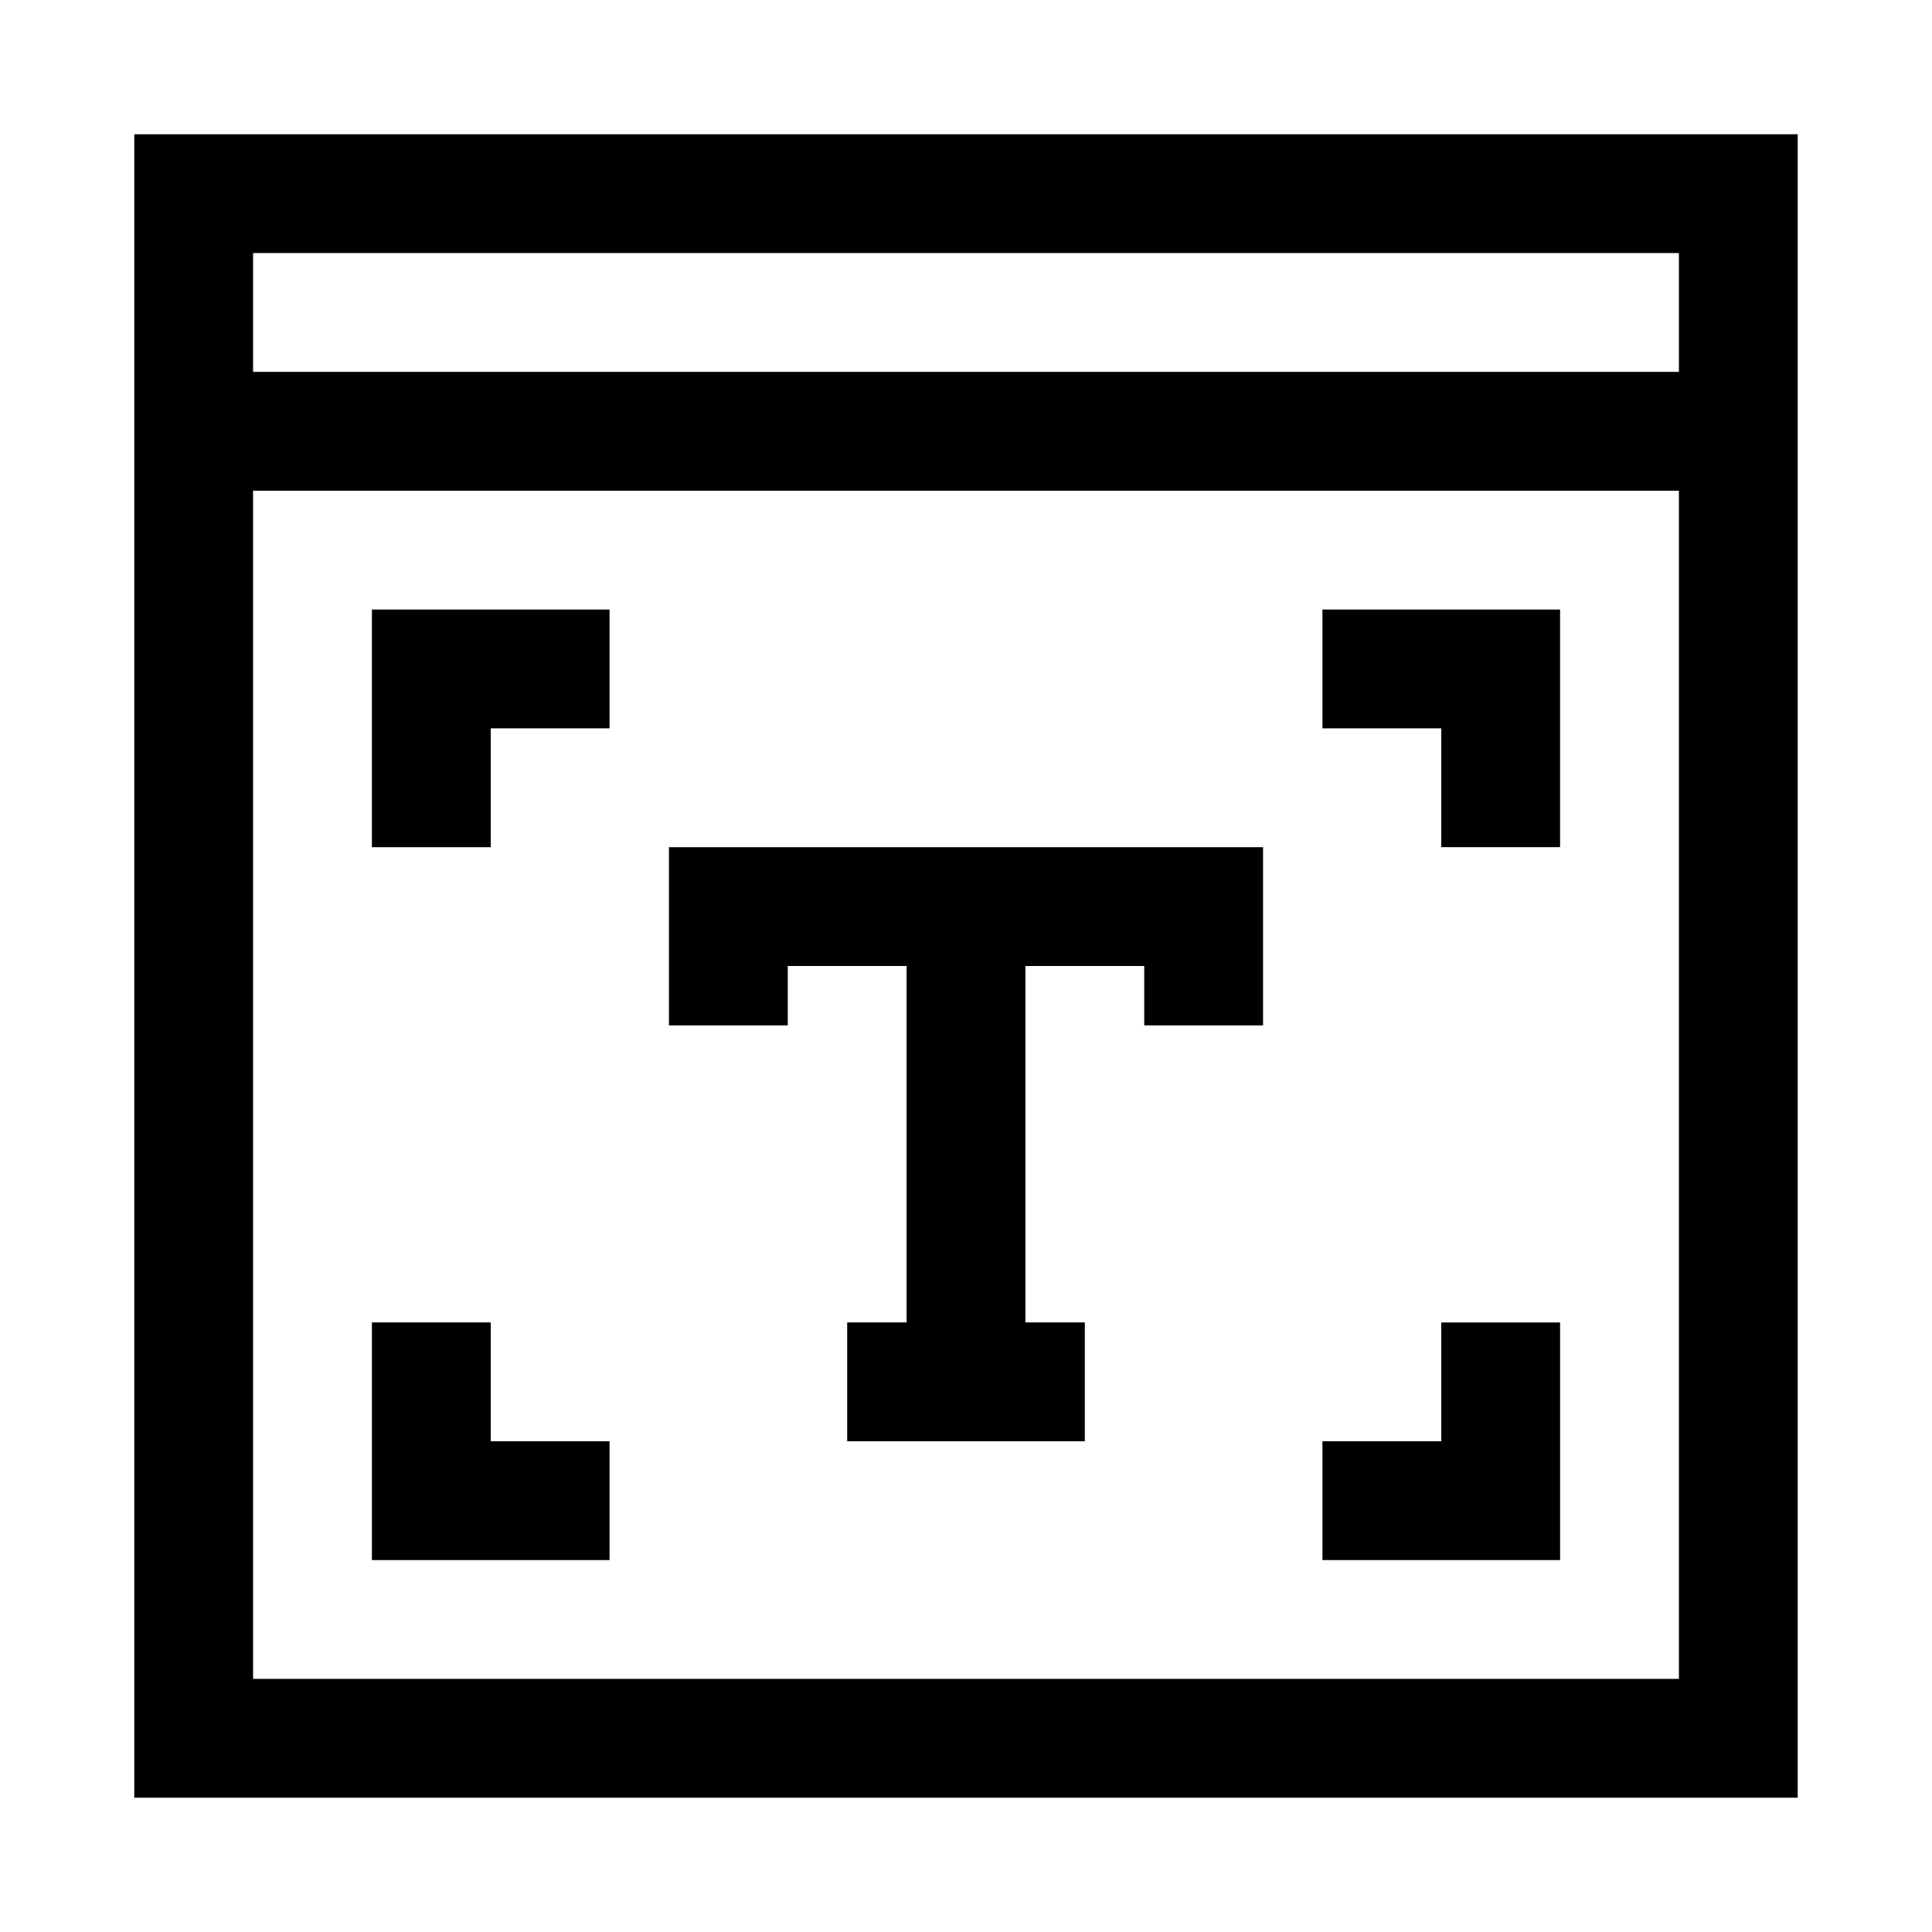 <?xml version="1.0" encoding="UTF-8"?>
<!-- Uploaded to: ICON Repo, www.iconrepo.com, Generator: ICON Repo Mixer Tools -->
<svg fill="#000000" width="800px" height="800px" version="1.1" viewBox="144 144 512 512" xmlns="http://www.w3.org/2000/svg">
 <g>
  <path d="m179.58 620.41h440.83v-440.83h-440.83zm31.488-31.488v-314.88h377.86v314.88zm377.86-377.86v31.488h-377.86v-31.488z"/>
  <path d="m321.28 415.74h31.488v-15.742h31.488v94.461h-15.742v31.488h62.977v-31.488h-15.746v-94.461h31.488v15.742h31.488v-47.23h-157.44z"/>
  <path d="m242.56 368.51h31.488v-31.488h31.488v-31.488h-62.977z"/>
  <path d="m274.05 494.46h-31.488v62.977h62.977v-31.488h-31.488z"/>
  <path d="m494.46 337.02h31.488v31.488h31.488v-62.977h-62.977z"/>
  <path d="m525.95 525.95h-31.488v31.488h62.977v-62.977h-31.488z"/>
 </g>
</svg>